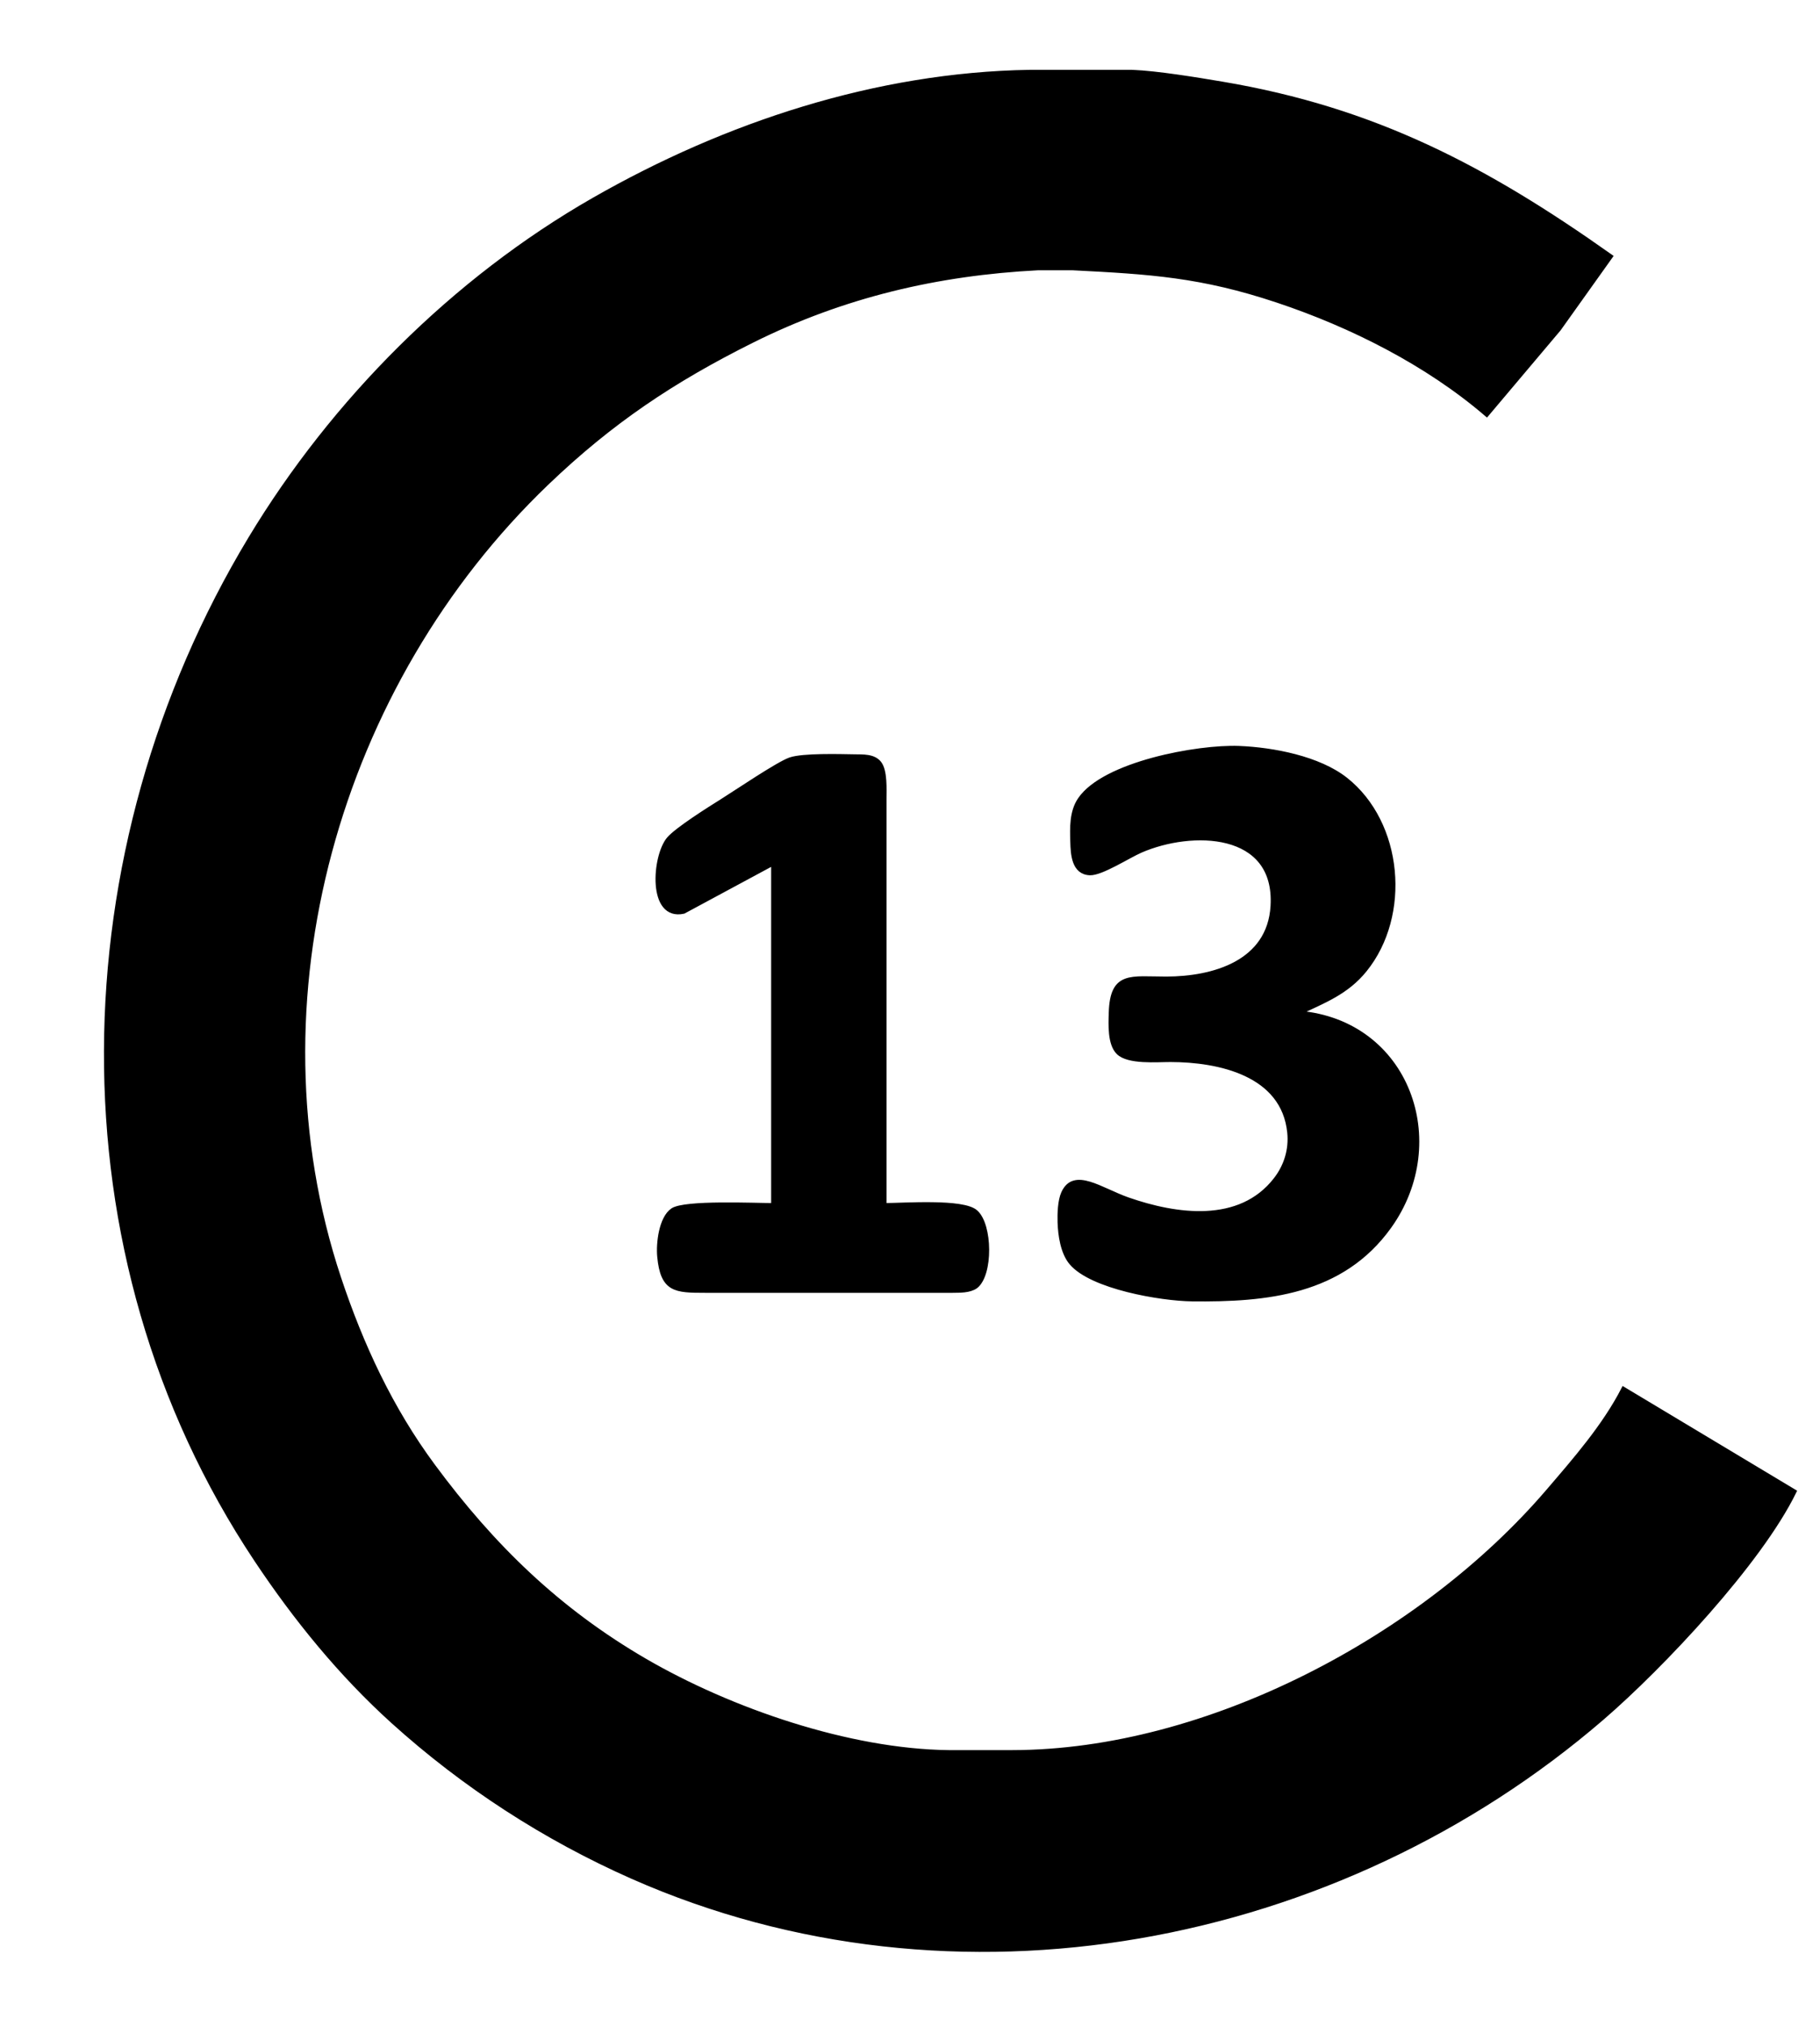 <?xml version="1.0" encoding="UTF-8" standalone="no"?>
<svg
   width="1.42in"
   height="1.58in"
   viewBox="0 0 426 474"
   version="1.1"
   id="svg3"
   sodipodi:docname="c13.svg"
   inkscape:version="1.1 (c68e22c387, 2021-05-23)"
   xmlns:inkscape="http://www.inkscape.org/namespaces/inkscape"
   xmlns:sodipodi="http://sodipodi.sourceforge.net/DTD/sodipodi-0.dtd"
   xmlns="http://www.w3.org/2000/svg"
   xmlns:svg="http://www.w3.org/2000/svg">
  <defs
     id="defs7" />
  <sodipodi:namedview
     id="namedview5"
     pagecolor="#ffffff"
     bordercolor="#666666"
     borderopacity="1.0"
     inkscape:pageshadow="2"
     inkscape:pageopacity="0.0"
     inkscape:pagecheckerboard="0"
     inkscape:document-units="in"
     showgrid="false"
     inkscape:zoom="5.3533754"
     inkscape:cx="68.087884"
     inkscape:cy="75.933401"
     inkscape:window-width="1920"
     inkscape:window-height="1001"
     inkscape:window-x="-9"
     inkscape:window-y="-9"
     inkscape:window-maximized="1"
     inkscape:current-layer="svg3" />
  <path
     id="Selección"
     fill="none"
     stroke="black"
     stroke-width="1"
     d="M 420.00,349.00            C 411.91,365.58 389.07,389.87 375.00,402.00              313.14,455.30 223.52,472.52 148.00,439.14              127.56,430.10 108.58,417.81 92.00,402.83              79.71,391.73 69.16,378.75 60.00,365.00              12.10,293.13 14.59,198.96 58.60,126.00              78.04,93.78 106.27,65.44 139.00,46.72              169.89,29.05 205.21,17.41 241.00,16.84              241.00,16.84 248.00,16.84 248.00,16.84              248.00,16.84 265.00,16.84 265.00,16.84              270.84,17.07 280.07,18.59 286.00,19.59              321.74,25.60 347.78,39.31 377.00,60.00              377.00,60.00 364.88,77.00 364.88,77.00              364.88,77.00 348.00,97.00 348.00,97.00              334.08,85.04 316.36,76.12 299.00,70.33              281.18,64.39 269.30,63.67 251.00,62.74              251.00,62.74 243.00,62.74 243.00,62.74              219.36,63.95 197.28,69.14 176.00,79.75              157.50,88.98 143.03,98.64 128.00,113.04              79.03,159.95 57.79,234.14 79.33,299.00              84.57,314.75 91.47,329.60 101.38,343.00              115.32,361.85 130.64,376.75 151.00,388.58              171.00,400.19 198.67,409.72 222.00,410.00              222.00,410.00 237.00,410.00 237.00,410.00              282.69,409.93 332.99,383.14 362.27,349.00              368.64,341.57 375.50,333.74 380.00,325.00              380.00,325.00 420.00,349.00 420.00,349.00 Z            M 304.00,237.00            C 329.44,239.14 339.40,267.20 325.21,287.00              314.07,302.54 296.43,304.20 279.00,304.00              271.75,303.91 255.48,301.16 250.72,295.47              248.72,293.07 248.14,289.04 248.04,286.00              247.98,284.03 248.07,280.94 248.89,279.15              251.42,273.57 257.63,278.43 264.00,280.66              275.27,284.59 290.22,286.78 298.58,275.98              301.03,272.83 302.20,268.98 301.80,265.00              300.42,251.22 285.29,248.02 274.00,248.00              270.77,247.99 264.08,248.61 261.74,246.26              259.71,244.24 259.94,239.70 260.02,237.00              260.29,227.60 264.71,229.01 273.00,229.00              284.02,228.98 297.11,225.25 297.89,212.00              298.95,194.12 278.86,193.88 267.00,199.04              264.10,200.30 257.79,204.40 255.11,204.30              251.30,204.16 251.10,199.85 251.02,197.00              250.92,193.67 250.80,189.97 252.74,187.09              258.39,178.70 280.32,174.66 290.00,175.04              297.94,175.35 308.68,177.39 315.00,182.39              327.90,192.61 329.84,214.14 319.47,226.96              315.22,232.22 309.88,234.22 304.00,237.00 Z            M 181.00,202.00            C 181.00,202.00 160.02,213.30 160.02,213.30              151.98,215.08 153.13,200.34 156.51,196.32              158.42,194.05 166.14,189.21 169.00,187.42              172.31,185.35 182.21,178.63 185.00,177.70              187.99,176.70 196.48,176.94 200.00,177.00              201.96,177.04 204.47,176.85 205.83,178.57              207.25,180.38 207.00,184.74 207.00,187.00              207.00,187.00 207.00,202.00 207.00,202.00              207.00,202.00 207.00,282.00 207.00,282.00              211.44,282.00 225.53,280.92 228.40,283.60              231.83,286.61 231.98,298.23 228.40,301.01              226.90,302.06 224.67,301.97 223.00,302.00              223.00,302.00 165.00,302.00 165.00,302.00              158.12,301.99 155.07,301.94 154.33,294.00              154.04,290.95 154.70,285.04 157.43,283.17              160.26,281.24 176.66,282.00 181.00,282.00              181.00,282.00 181.00,202.00 181.00,202.00 Z"
     style="fill:#000000;fill-opacity:1" />
</svg>
